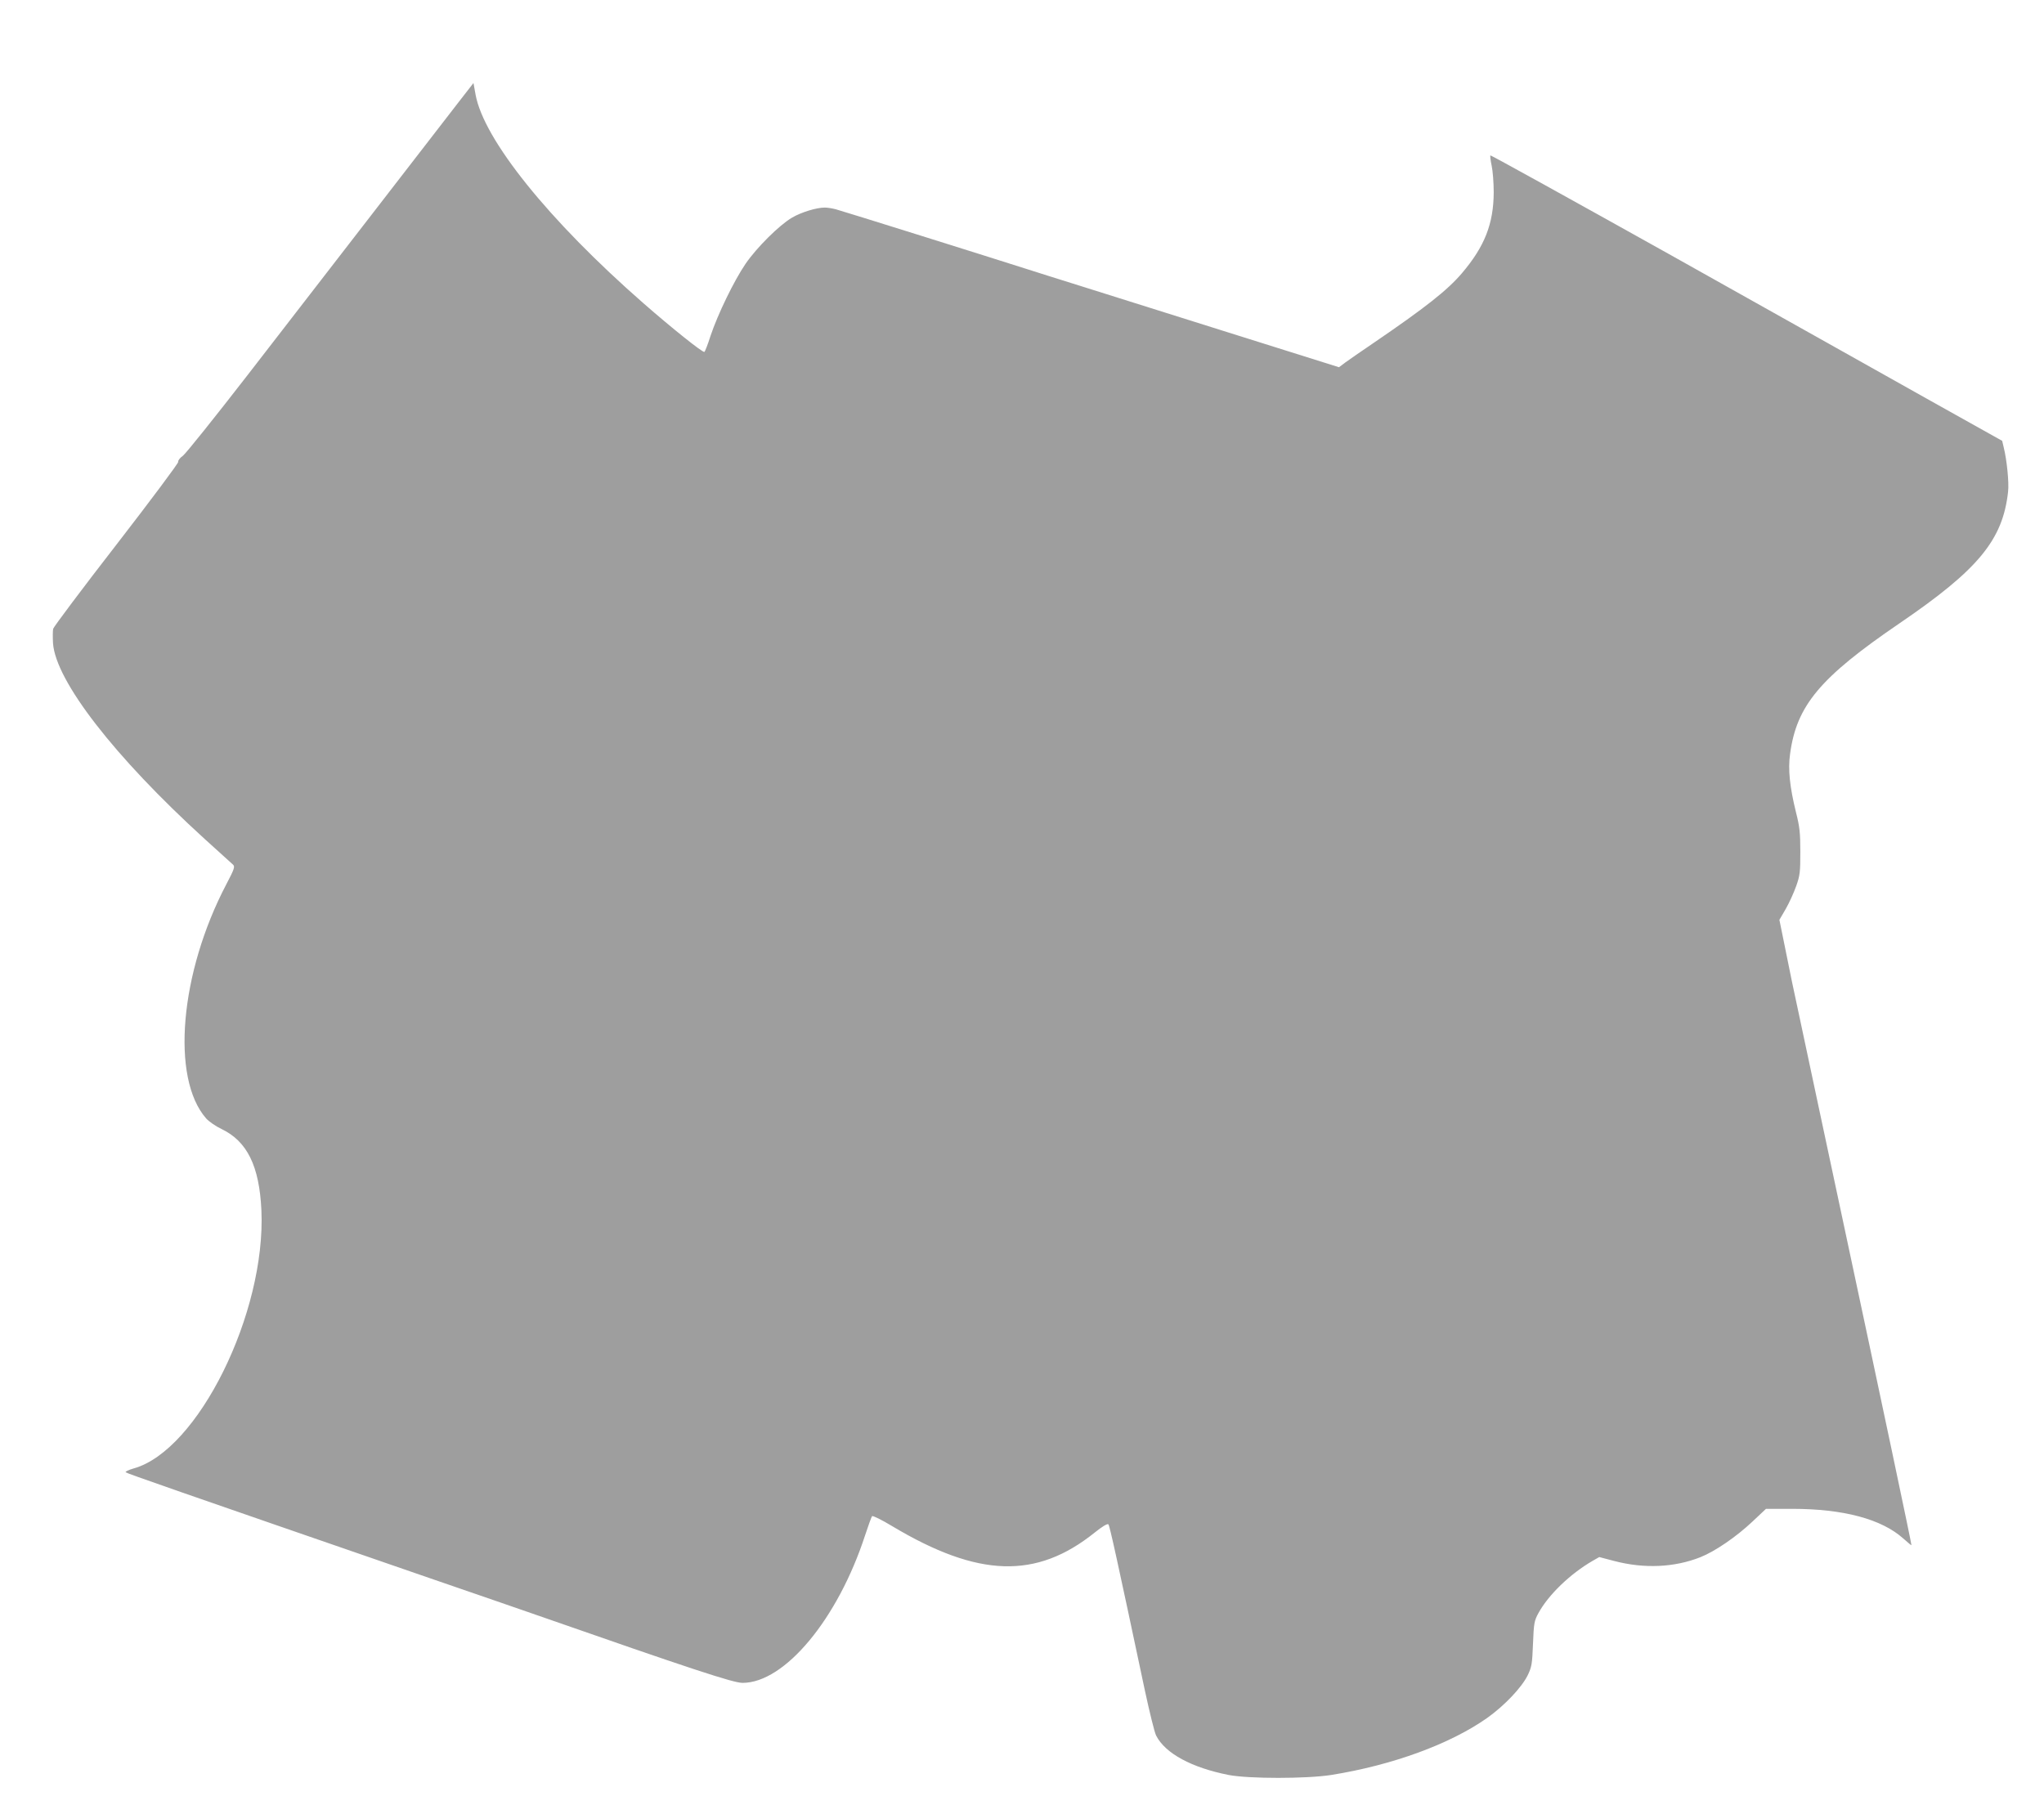 <?xml version="1.0" standalone="no"?>
<!DOCTYPE svg PUBLIC "-//W3C//DTD SVG 20010904//EN"
 "http://www.w3.org/TR/2001/REC-SVG-20010904/DTD/svg10.dtd">
<svg version="1.0" xmlns="http://www.w3.org/2000/svg"
 width="1280pt" height="1136pt" viewBox="0 0 1280 1136"
 preserveAspectRatio="xMidYMid meet">
<g transform="translate(0,1136) scale(0.1,-0.1)"
fill="#9e9e9e" stroke="none">
<path d="M2874 10723 c-50 -65 -286 -370 -524 -678 -238 -308 -599 -774 -801
-1036 -203 -262 -384 -488 -403 -503 -20 -14 -33 -32 -30 -39 2 -7 -171 -239
-386 -517 -215 -277 -393 -515 -397 -528 -3 -13 -3 -54 -1 -91 17 -236 385
-711 948 -1224 91 -82 172 -156 180 -163 12 -12 7 -28 -42 -121 -292 -556
-349 -1215 -127 -1468 17 -19 60 -49 96 -66 161 -77 237 -232 250 -509 29
-643 -397 -1505 -800 -1617 -32 -9 -54 -20 -50 -24 7 -7 311 -113 1898 -661
303 -104 606 -209 675 -233 971 -339 1232 -425 1290 -425 264 0 596 399 767
923 20 61 40 116 44 121 4 5 61 -23 127 -63 539 -322 902 -333 1268 -39 46 37
79 57 85 51 8 -8 53 -212 229 -1043 29 -135 60 -261 70 -280 57 -112 222 -201
455 -247 126 -24 485 -24 640 0 384 61 747 194 979 358 108 77 216 191 253
267 25 52 28 70 33 197 5 130 8 144 34 192 63 115 199 246 339 327 l42 24 95
-25 c188 -49 376 -40 538 24 93 37 225 128 325 222 l86 81 163 0 c322 0 561
-64 697 -186 28 -25 51 -44 51 -42 0 14 -175 842 -440 2083 -44 204 -108 507
-144 675 -36 168 -88 413 -116 545 -29 132 -69 324 -89 427 l-38 187 39 67
c22 38 51 102 66 144 24 67 26 89 26 215 0 119 -4 156 -27 247 -39 158 -51
269 -37 367 41 303 188 478 685 817 493 336 647 522 680 824 7 56 -8 201 -27
277 l-10 42 -472 264 c-259 146 -979 549 -1599 897 -621 347 -1131 629 -1134
627 -2 -3 1 -32 8 -64 7 -32 13 -107 13 -168 -1 -197 -57 -339 -199 -506 -91
-107 -231 -217 -555 -438 -74 -50 -153 -105 -175 -121 l-40 -30 -700 220
c-385 121 -801 252 -925 291 -124 39 -272 85 -330 104 -206 66 -1156 364
-1195 374 -22 6 -54 11 -70 11 -52 0 -147 -29 -205 -63 -80 -47 -221 -187
-291 -289 -73 -107 -174 -316 -219 -450 -17 -54 -35 -100 -39 -102 -10 -6
-205 150 -382 305 -593 519 -1000 1025 -1051 1307 l-13 72 -91 -117z"/>
</g>
</svg>
